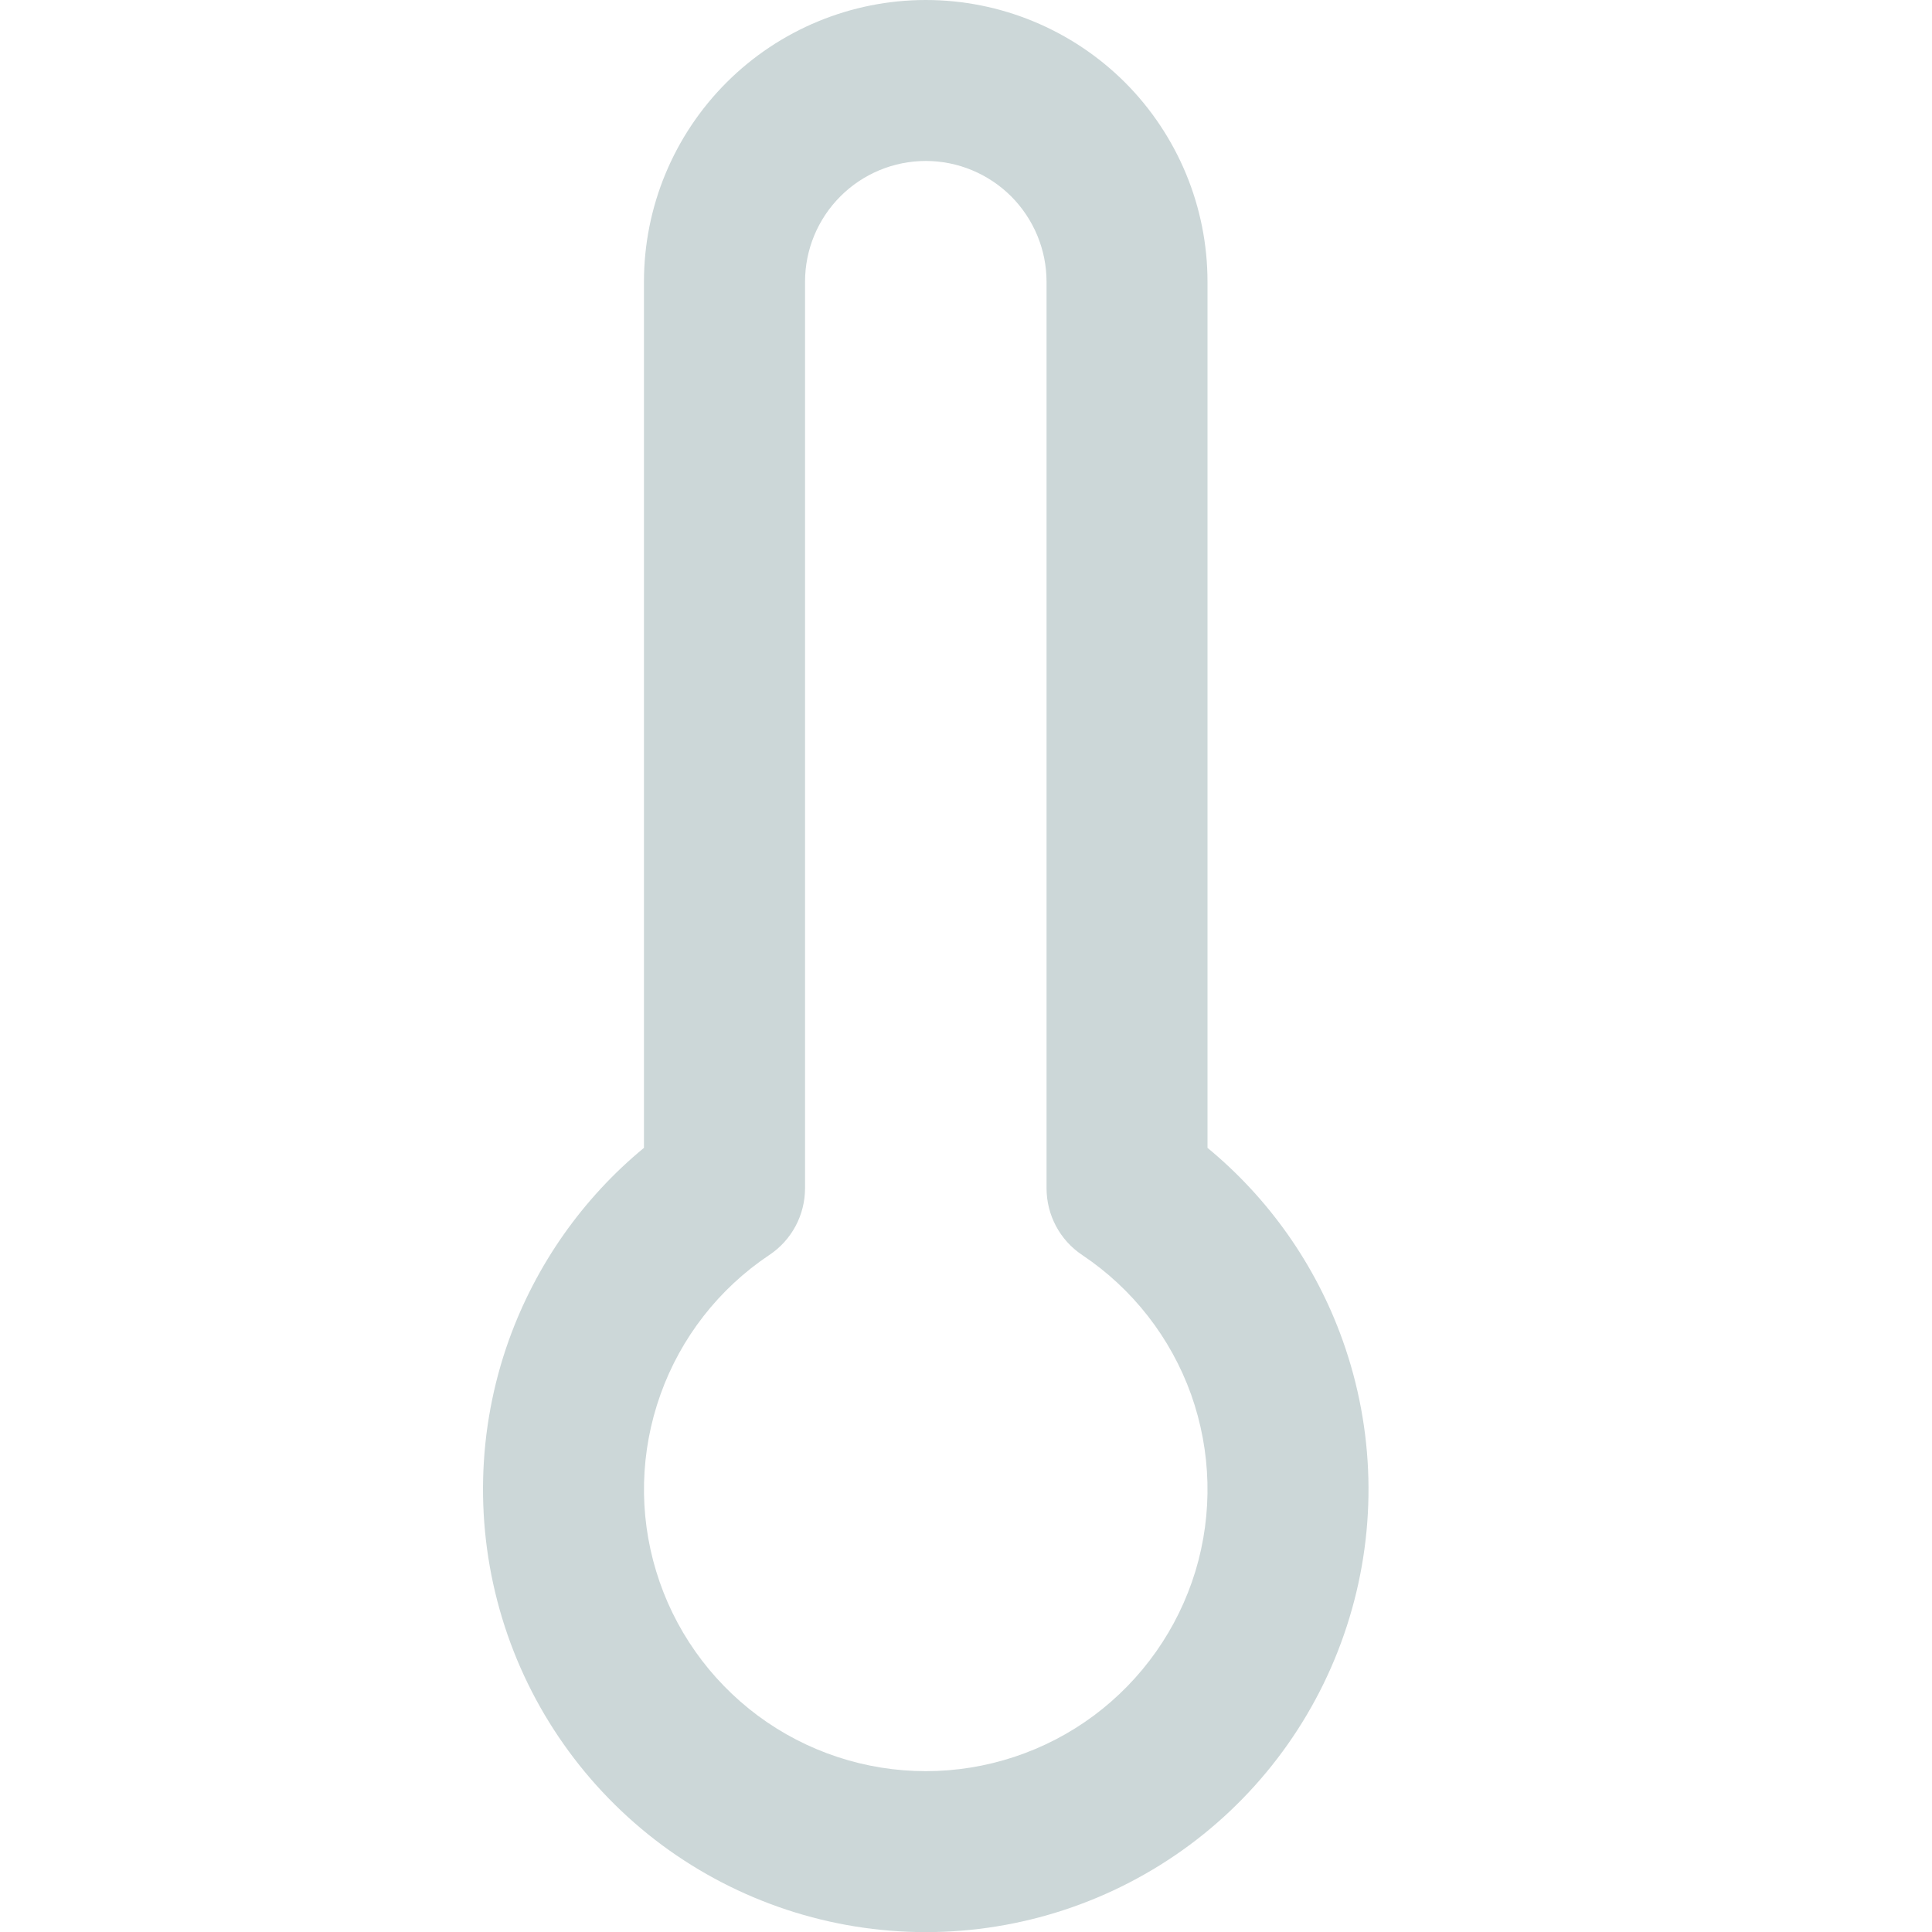 <svg width="16" height="16" viewBox="0 0 16 16" fill="none" xmlns="http://www.w3.org/2000/svg">
<g id="Icon / Thermometer" clip-path="url(#clip0_6819_45022)">
<path id="Icon" fill-rule="evenodd" clip-rule="evenodd" d="M6.017 0.683C6.454 0.246 7.048 0 7.667 0C8.286 0 8.879 0.246 9.317 0.683C9.754 1.121 10 1.714 10 2.333V9.506C10.508 9.925 10.896 10.475 11.119 11.099C11.384 11.84 11.404 12.646 11.175 13.399C10.947 14.152 10.483 14.811 9.851 15.28C9.219 15.748 8.453 16.001 7.667 16.001C6.88 16.001 6.114 15.748 5.482 15.28C4.851 14.811 4.386 14.152 4.158 13.399C3.93 12.646 3.949 11.84 4.214 11.099C4.438 10.475 4.825 9.925 5.333 9.506V2.333C5.333 1.714 5.579 1.121 6.017 0.683ZM7.667 1.333C7.401 1.333 7.147 1.439 6.96 1.626C6.772 1.814 6.667 2.068 6.667 2.333V9.84C6.667 10.063 6.556 10.271 6.37 10.394C5.954 10.672 5.638 11.077 5.47 11.548C5.301 12.02 5.288 12.533 5.434 13.012C5.579 13.491 5.875 13.91 6.277 14.209C6.679 14.507 7.166 14.668 7.667 14.668C8.167 14.668 8.655 14.507 9.057 14.209C9.459 13.91 9.754 13.491 9.9 13.012C10.045 12.533 10.032 12.02 9.864 11.548C9.695 11.077 9.379 10.672 8.963 10.394C8.778 10.271 8.667 10.063 8.667 9.84V2.333C8.667 2.068 8.561 1.814 8.374 1.626C8.186 1.439 7.932 1.333 7.667 1.333Z" fill="#CCD7D8"/>
</g>
<defs>
<clipPath id="clip0_6819_45022">
<rect width="16" height="16" fill="white"/>
</clipPath>
</defs>
</svg>
